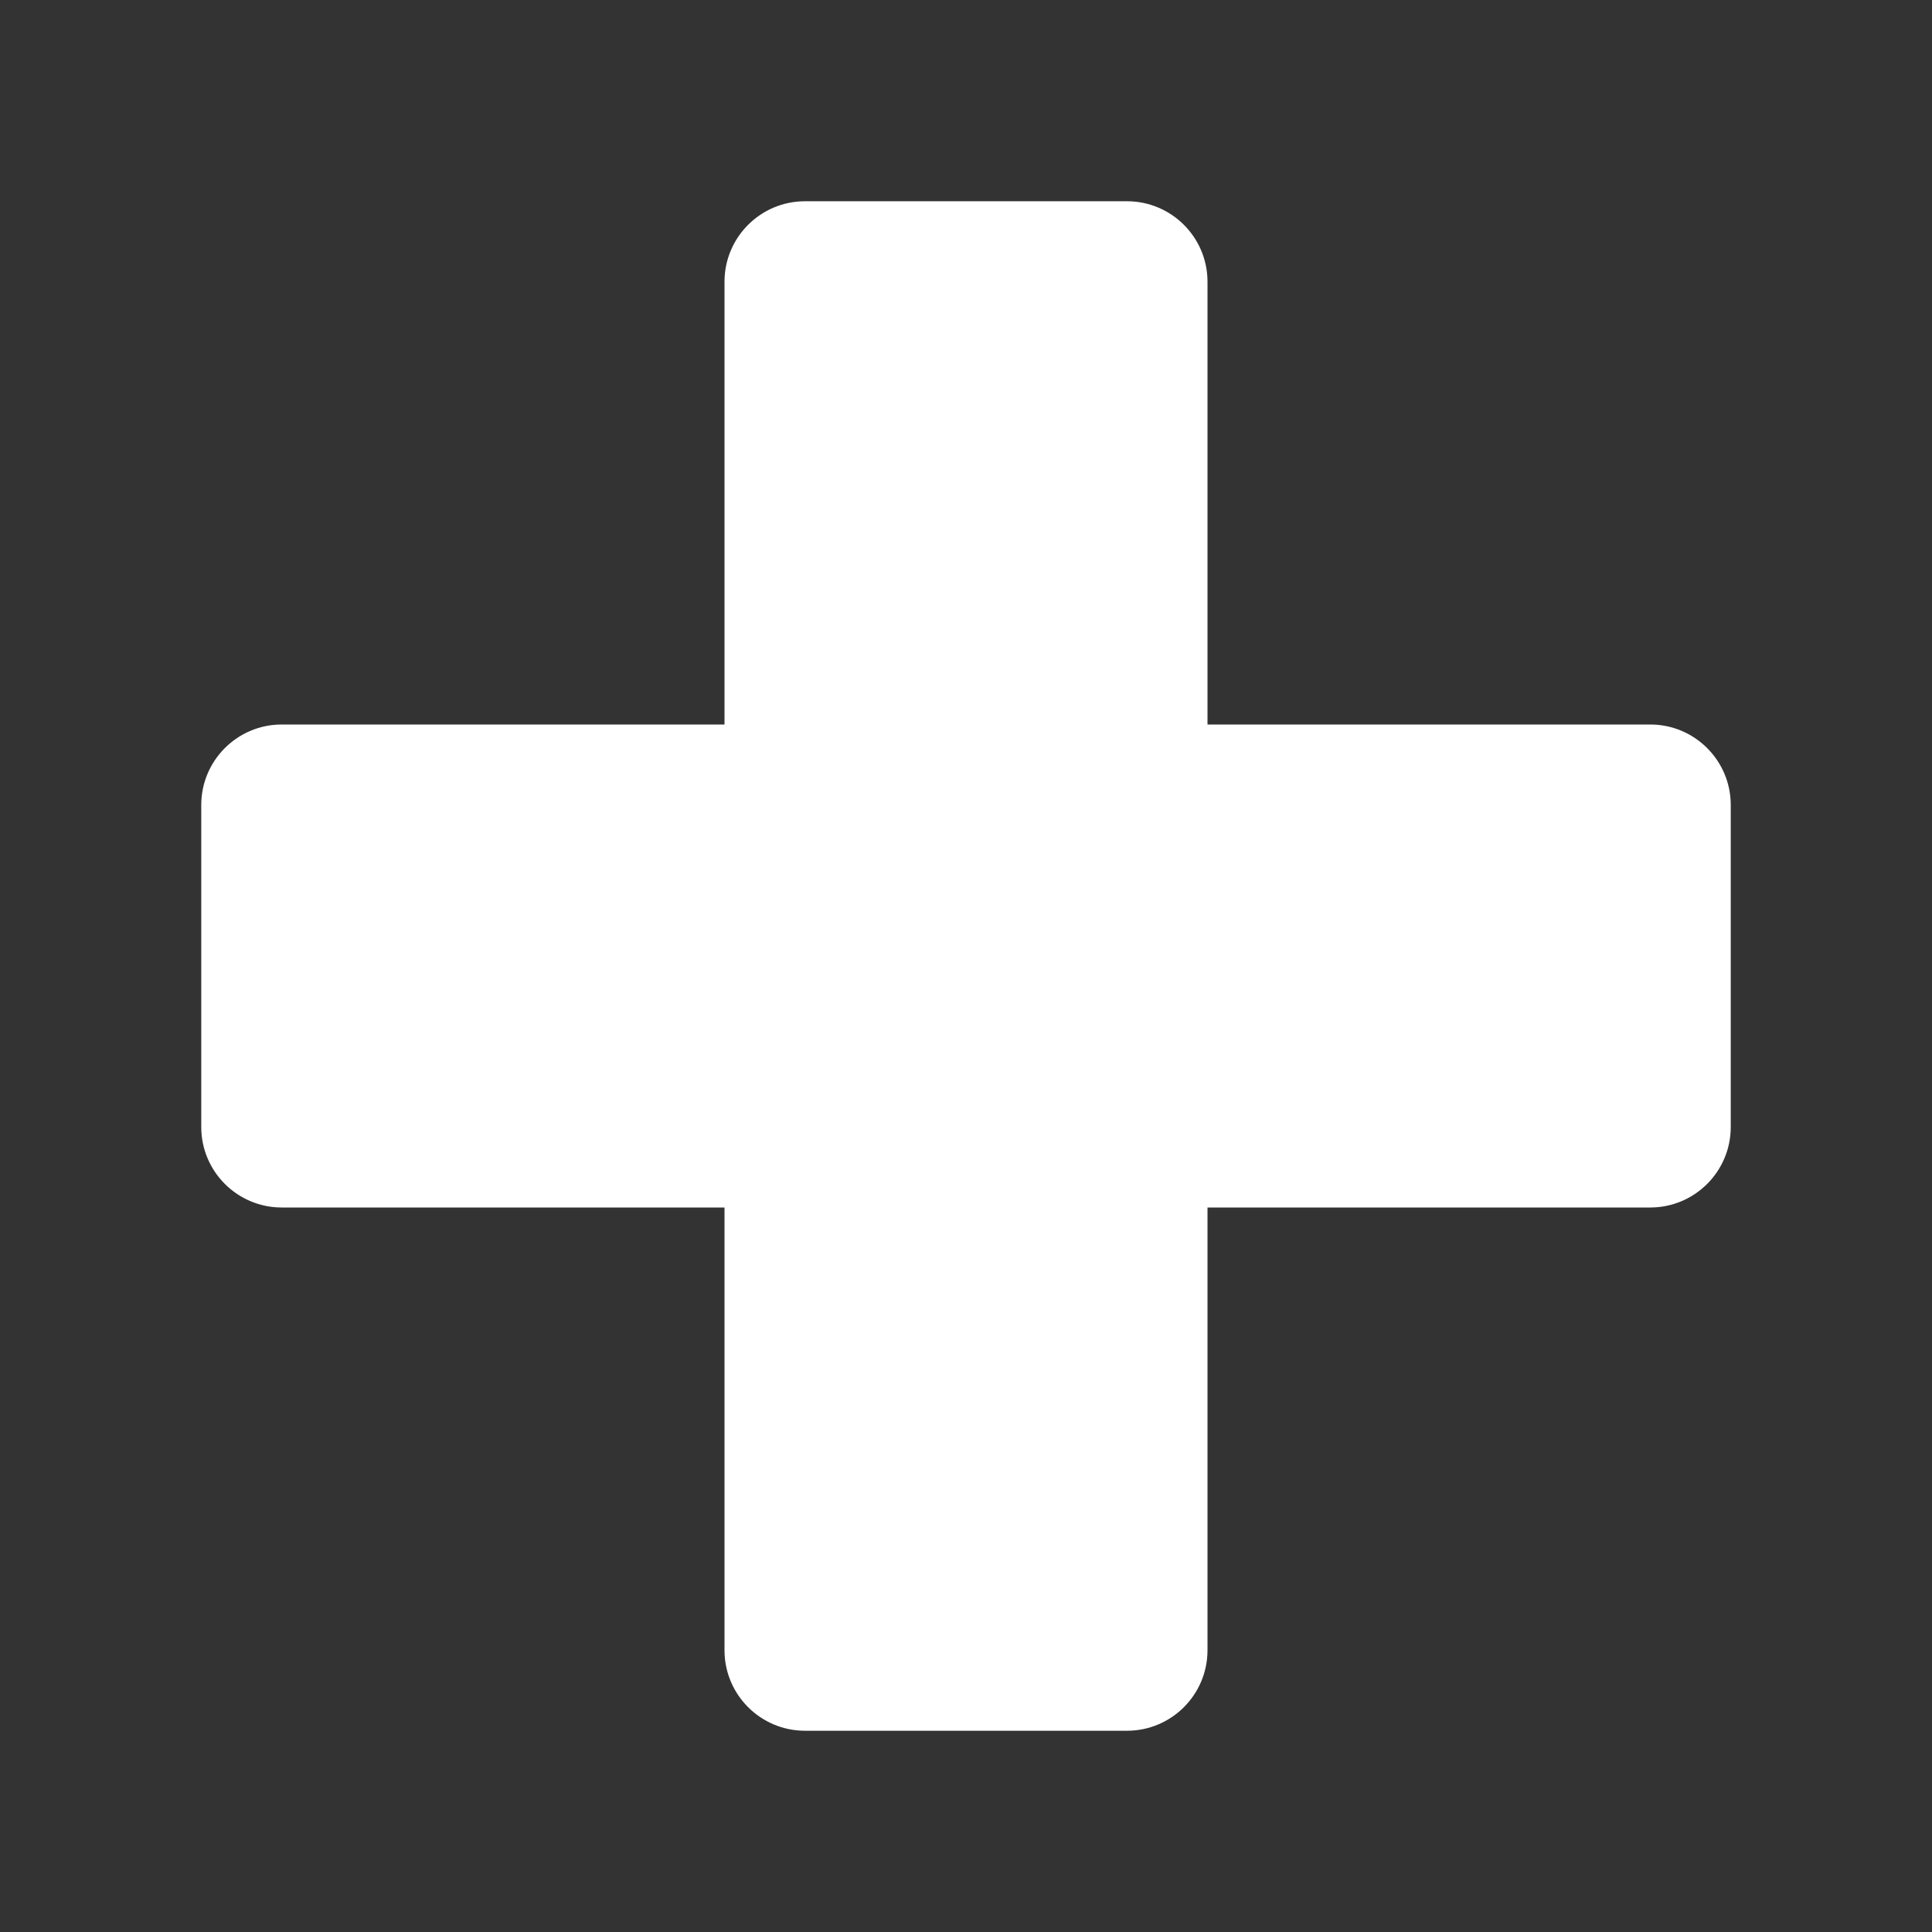 <svg width="24" height="24" viewBox="0 0 24 24" fill="none" xmlns="http://www.w3.org/2000/svg">
<rect x="0" y="0" width="24" height="24" fill="#333333" stroke="none"/>
<path d="M15 3.5C15 2.948 14.552 2.5 14 2.5H10C9.448 2.5 9 2.948 9 3.5L9 9H3.5C2.948 9 2.5 9.448 2.5 10V14C2.5 14.552 2.948 15 3.5 15H9L9 20.5C9 21.052 9.448 21.5 10 21.5H14C14.552 21.5 15 21.052 15 20.5V15H20.5C21.052 15 21.5 14.552 21.5 14V10C21.5 9.448 21.052 9 20.5 9H15V3.5Z" fill="white"/>
</svg>
